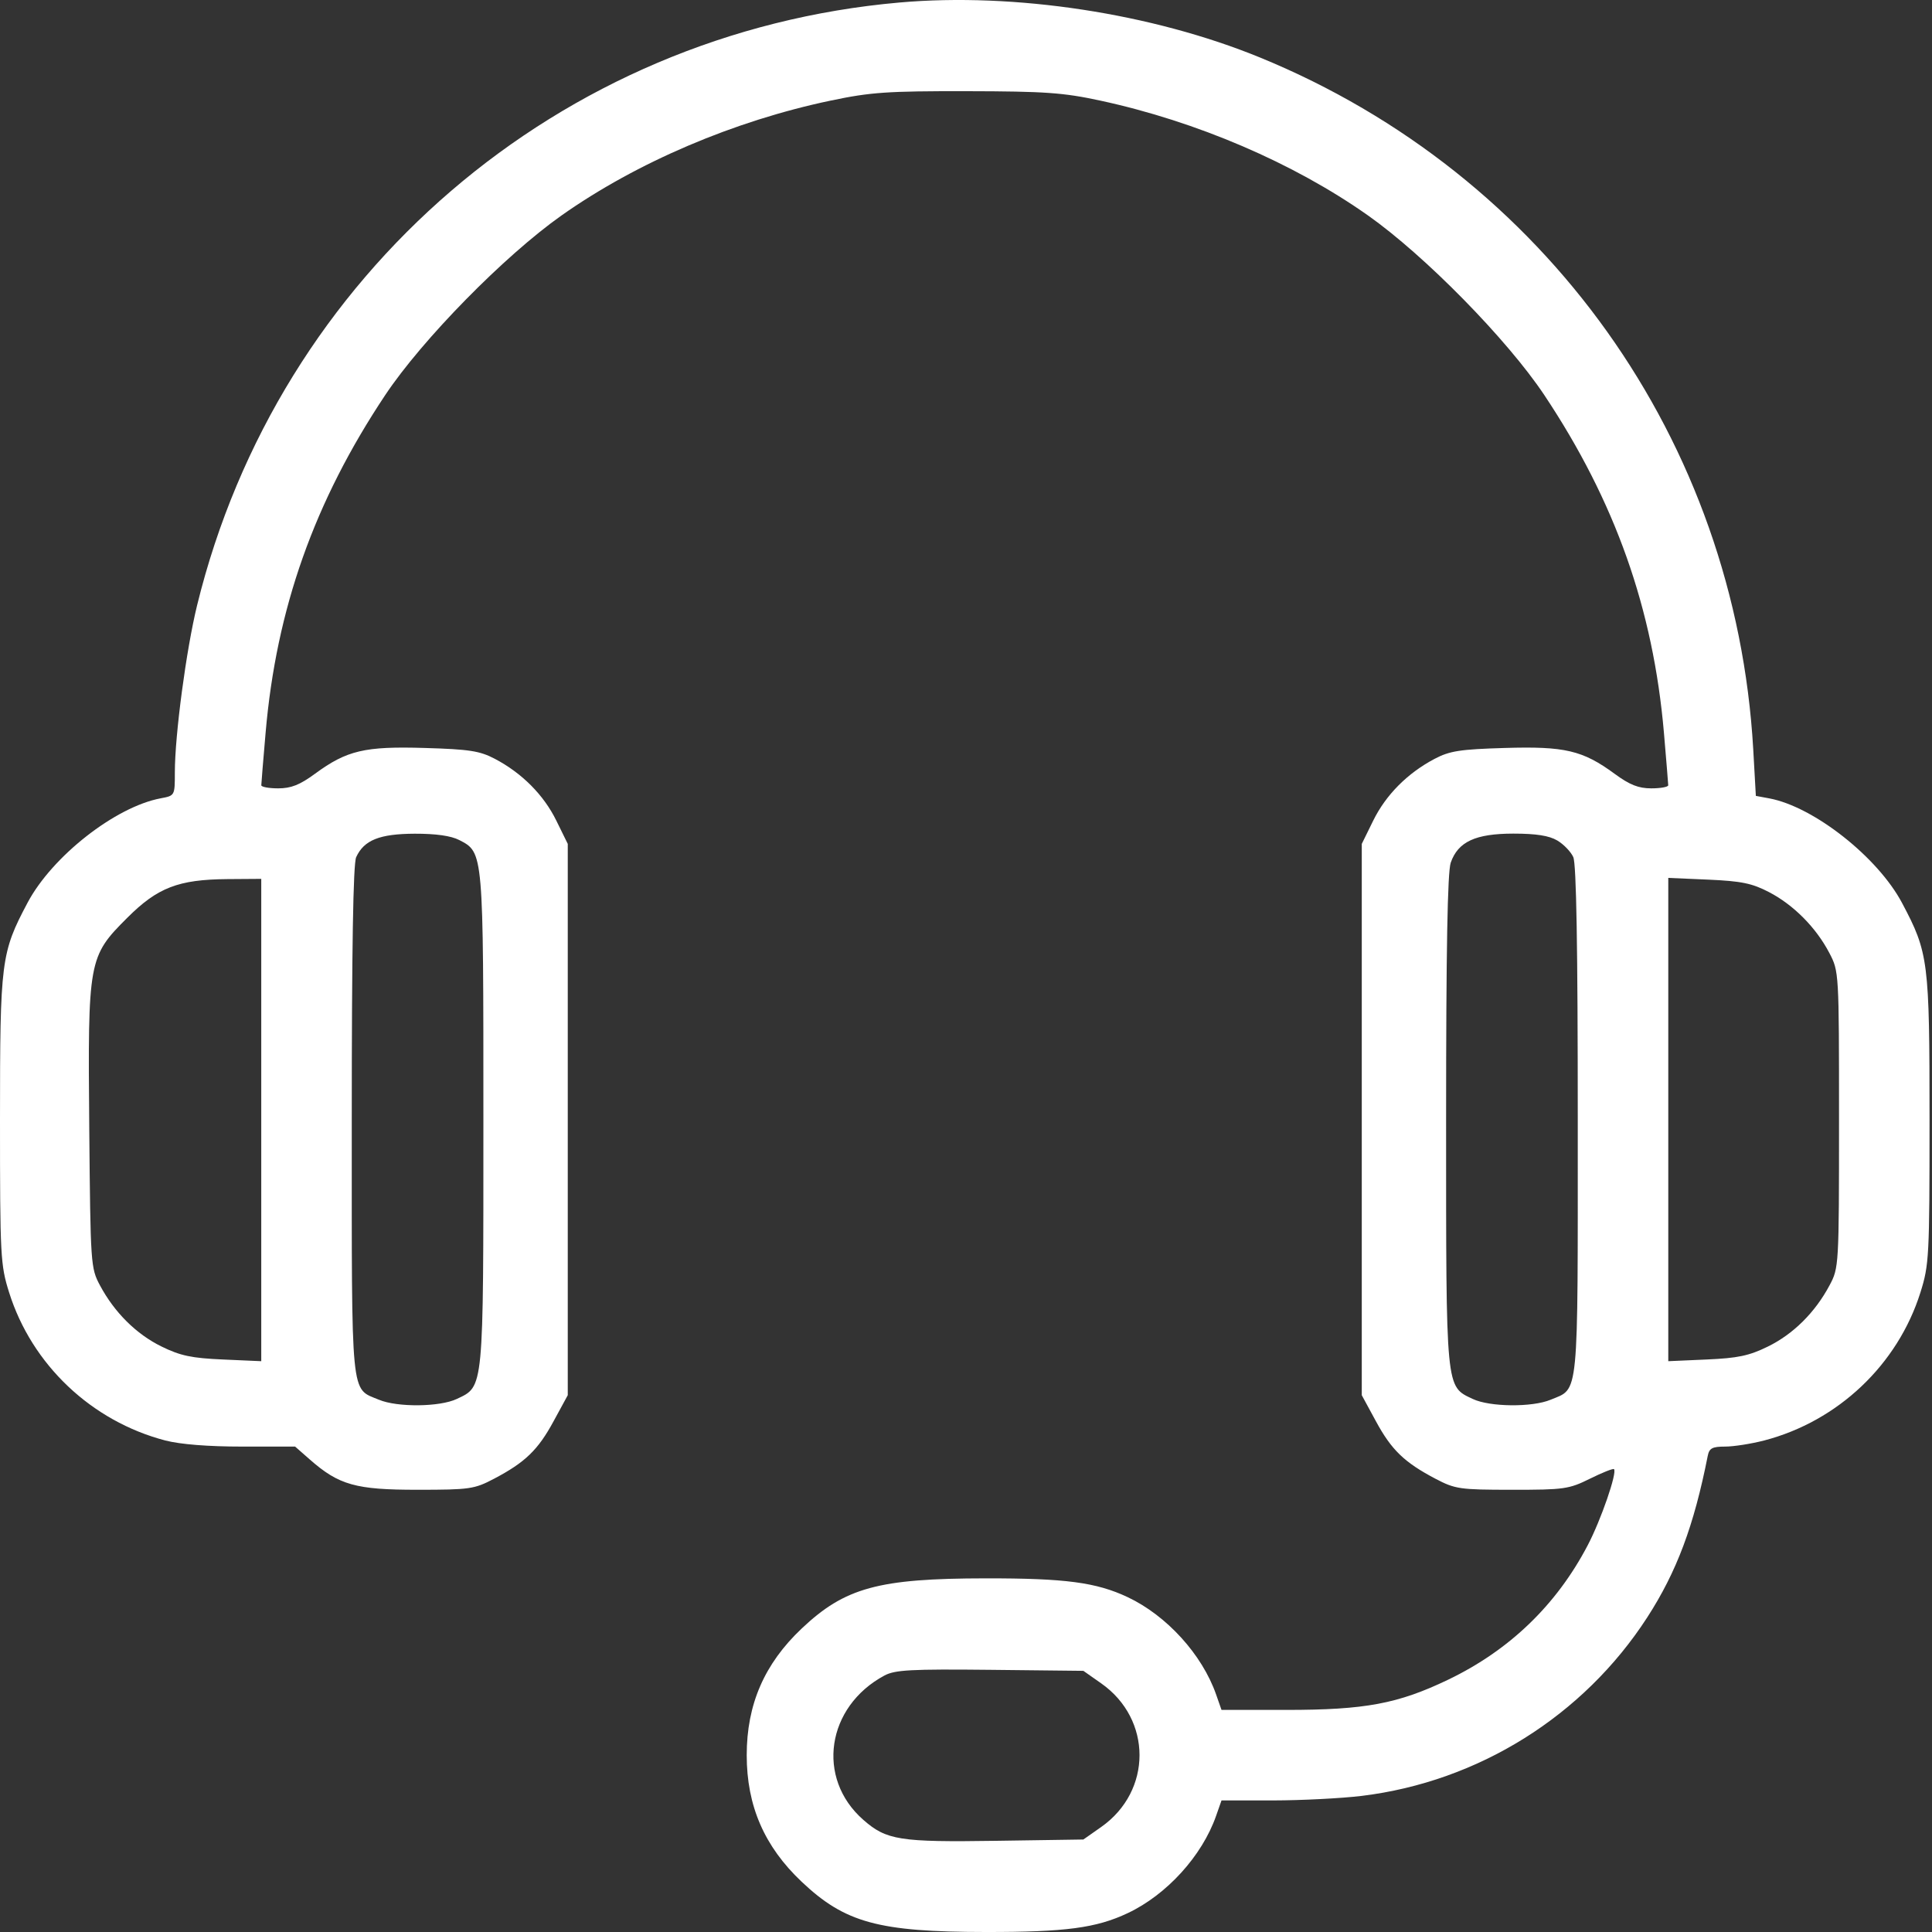 <svg xmlns="http://www.w3.org/2000/svg" width="40" height="40" viewBox="0 0 40 40" fill="none"><rect x="0" y="0" width="40" height="40" fill="#333333" stroke="none"/><path fill-rule="evenodd" clip-rule="evenodd" d="M18.623 0.052C11.582 0.673 5.763 5.667 4.081 12.531C3.855 13.453 3.62 15.22 3.62 15.993C3.62 16.473 3.62 16.473 3.328 16.528C2.388 16.704 1.08 17.73 0.571 18.689C0.021 19.726 0 19.891 0 23.179C0 26.019 0.009 26.188 0.189 26.76C0.659 28.255 1.895 29.425 3.424 29.824C3.734 29.904 4.312 29.95 5.011 29.95H6.11L6.415 30.218C7.017 30.747 7.367 30.845 8.646 30.844C9.728 30.844 9.821 30.83 10.23 30.615C10.874 30.276 11.14 30.019 11.463 29.422L11.755 28.886V23.179V17.472L11.518 16.99C11.257 16.458 10.807 16.006 10.246 15.711C9.935 15.547 9.718 15.513 8.796 15.486C7.551 15.448 7.182 15.535 6.521 16.02C6.208 16.25 6.027 16.322 5.759 16.322C5.567 16.322 5.409 16.293 5.41 16.258C5.41 16.223 5.45 15.734 5.499 15.172C5.72 12.606 6.508 10.381 7.976 8.179C8.742 7.029 10.449 5.291 11.627 4.46C13.185 3.361 15.201 2.501 17.206 2.081C18.025 1.909 18.379 1.885 20.017 1.888C21.636 1.891 22.013 1.917 22.785 2.084C24.776 2.514 26.784 3.375 28.322 4.46C29.5 5.291 31.206 7.029 31.973 8.179C33.44 10.381 34.228 12.606 34.45 15.172C34.498 15.734 34.538 16.223 34.539 16.258C34.539 16.293 34.382 16.322 34.189 16.322C33.922 16.322 33.741 16.25 33.428 16.02C32.767 15.535 32.398 15.448 31.152 15.486C30.23 15.513 30.013 15.547 29.702 15.711C29.141 16.006 28.692 16.458 28.431 16.99L28.194 17.472V23.179V28.886L28.485 29.422C28.808 30.019 29.074 30.276 29.718 30.615C30.128 30.83 30.22 30.844 31.303 30.844C32.381 30.845 32.482 30.831 32.918 30.615C33.174 30.488 33.398 30.399 33.416 30.417C33.486 30.486 33.146 31.471 32.871 31.995C32.223 33.231 31.252 34.166 29.983 34.776C28.942 35.275 28.265 35.402 26.63 35.402H25.29L25.178 35.082C24.889 34.256 24.157 33.45 23.349 33.068C22.698 32.761 22.06 32.676 20.406 32.678C18.188 32.68 17.494 32.869 16.597 33.718C15.825 34.448 15.46 35.289 15.46 36.339C15.46 37.389 15.825 38.229 16.597 38.959C17.494 39.808 18.188 39.998 20.406 40C22.06 40.002 22.698 39.917 23.349 39.609C24.157 39.228 24.889 38.422 25.178 37.595L25.29 37.276L26.358 37.276C26.946 37.275 27.772 37.233 28.194 37.182C30.608 36.887 32.782 35.528 34.102 33.49C34.714 32.544 35.071 31.59 35.357 30.142C35.388 29.984 35.451 29.95 35.716 29.95C35.893 29.95 36.256 29.893 36.524 29.824C38.054 29.425 39.289 28.255 39.76 26.76C39.94 26.188 39.949 26.019 39.949 23.179C39.949 19.894 39.927 19.726 39.38 18.695C38.877 17.746 37.553 16.703 36.633 16.53L36.353 16.478L36.299 15.515C35.934 9.131 32 3.613 26.088 1.191C23.854 0.276 21.006 -0.158 18.623 0.052ZM9.508 17.392C10.012 17.653 10.008 17.615 10.008 23.184C10.008 28.821 10.02 28.697 9.457 28.964C9.104 29.131 8.228 29.14 7.845 28.98C7.253 28.733 7.283 29.038 7.283 23.206C7.283 19.635 7.312 17.884 7.374 17.747C7.536 17.393 7.859 17.264 8.586 17.261C9.026 17.26 9.337 17.304 9.508 17.392ZM32.241 17.401C32.373 17.479 32.523 17.634 32.573 17.745C32.637 17.884 32.666 19.607 32.666 23.206C32.666 29.038 32.696 28.733 32.104 28.98C31.721 29.14 30.844 29.131 30.492 28.964C29.928 28.697 29.94 28.819 29.94 23.2C29.94 19.654 29.969 18.053 30.036 17.86C30.188 17.426 30.547 17.26 31.332 17.259C31.803 17.259 32.072 17.301 32.241 17.401ZM5.409 23.189V28.182L4.616 28.147C3.97 28.119 3.735 28.07 3.346 27.879C2.821 27.622 2.37 27.174 2.069 26.611C1.878 26.253 1.873 26.181 1.848 23.359C1.817 19.87 1.829 19.807 2.636 19.001C3.261 18.376 3.694 18.209 4.706 18.201L5.409 18.196V23.189ZM36.627 18.471C37.134 18.735 37.599 19.203 37.874 19.729C38.074 20.111 38.075 20.123 38.075 23.179C38.075 26.213 38.072 26.249 37.879 26.611C37.579 27.174 37.127 27.622 36.602 27.879C36.213 28.07 35.978 28.119 35.332 28.147L34.54 28.182V23.179V18.176L35.37 18.212C36.054 18.242 36.276 18.288 36.627 18.471ZM22.799 34.852C23.857 35.595 23.857 37.082 22.799 37.826L22.43 38.085L20.627 38.112C18.627 38.142 18.353 38.099 17.873 37.677C16.89 36.815 17.109 35.334 18.313 34.689C18.53 34.573 18.862 34.555 20.5 34.572L22.43 34.593L22.799 34.852Z" fill="white"></path></svg>